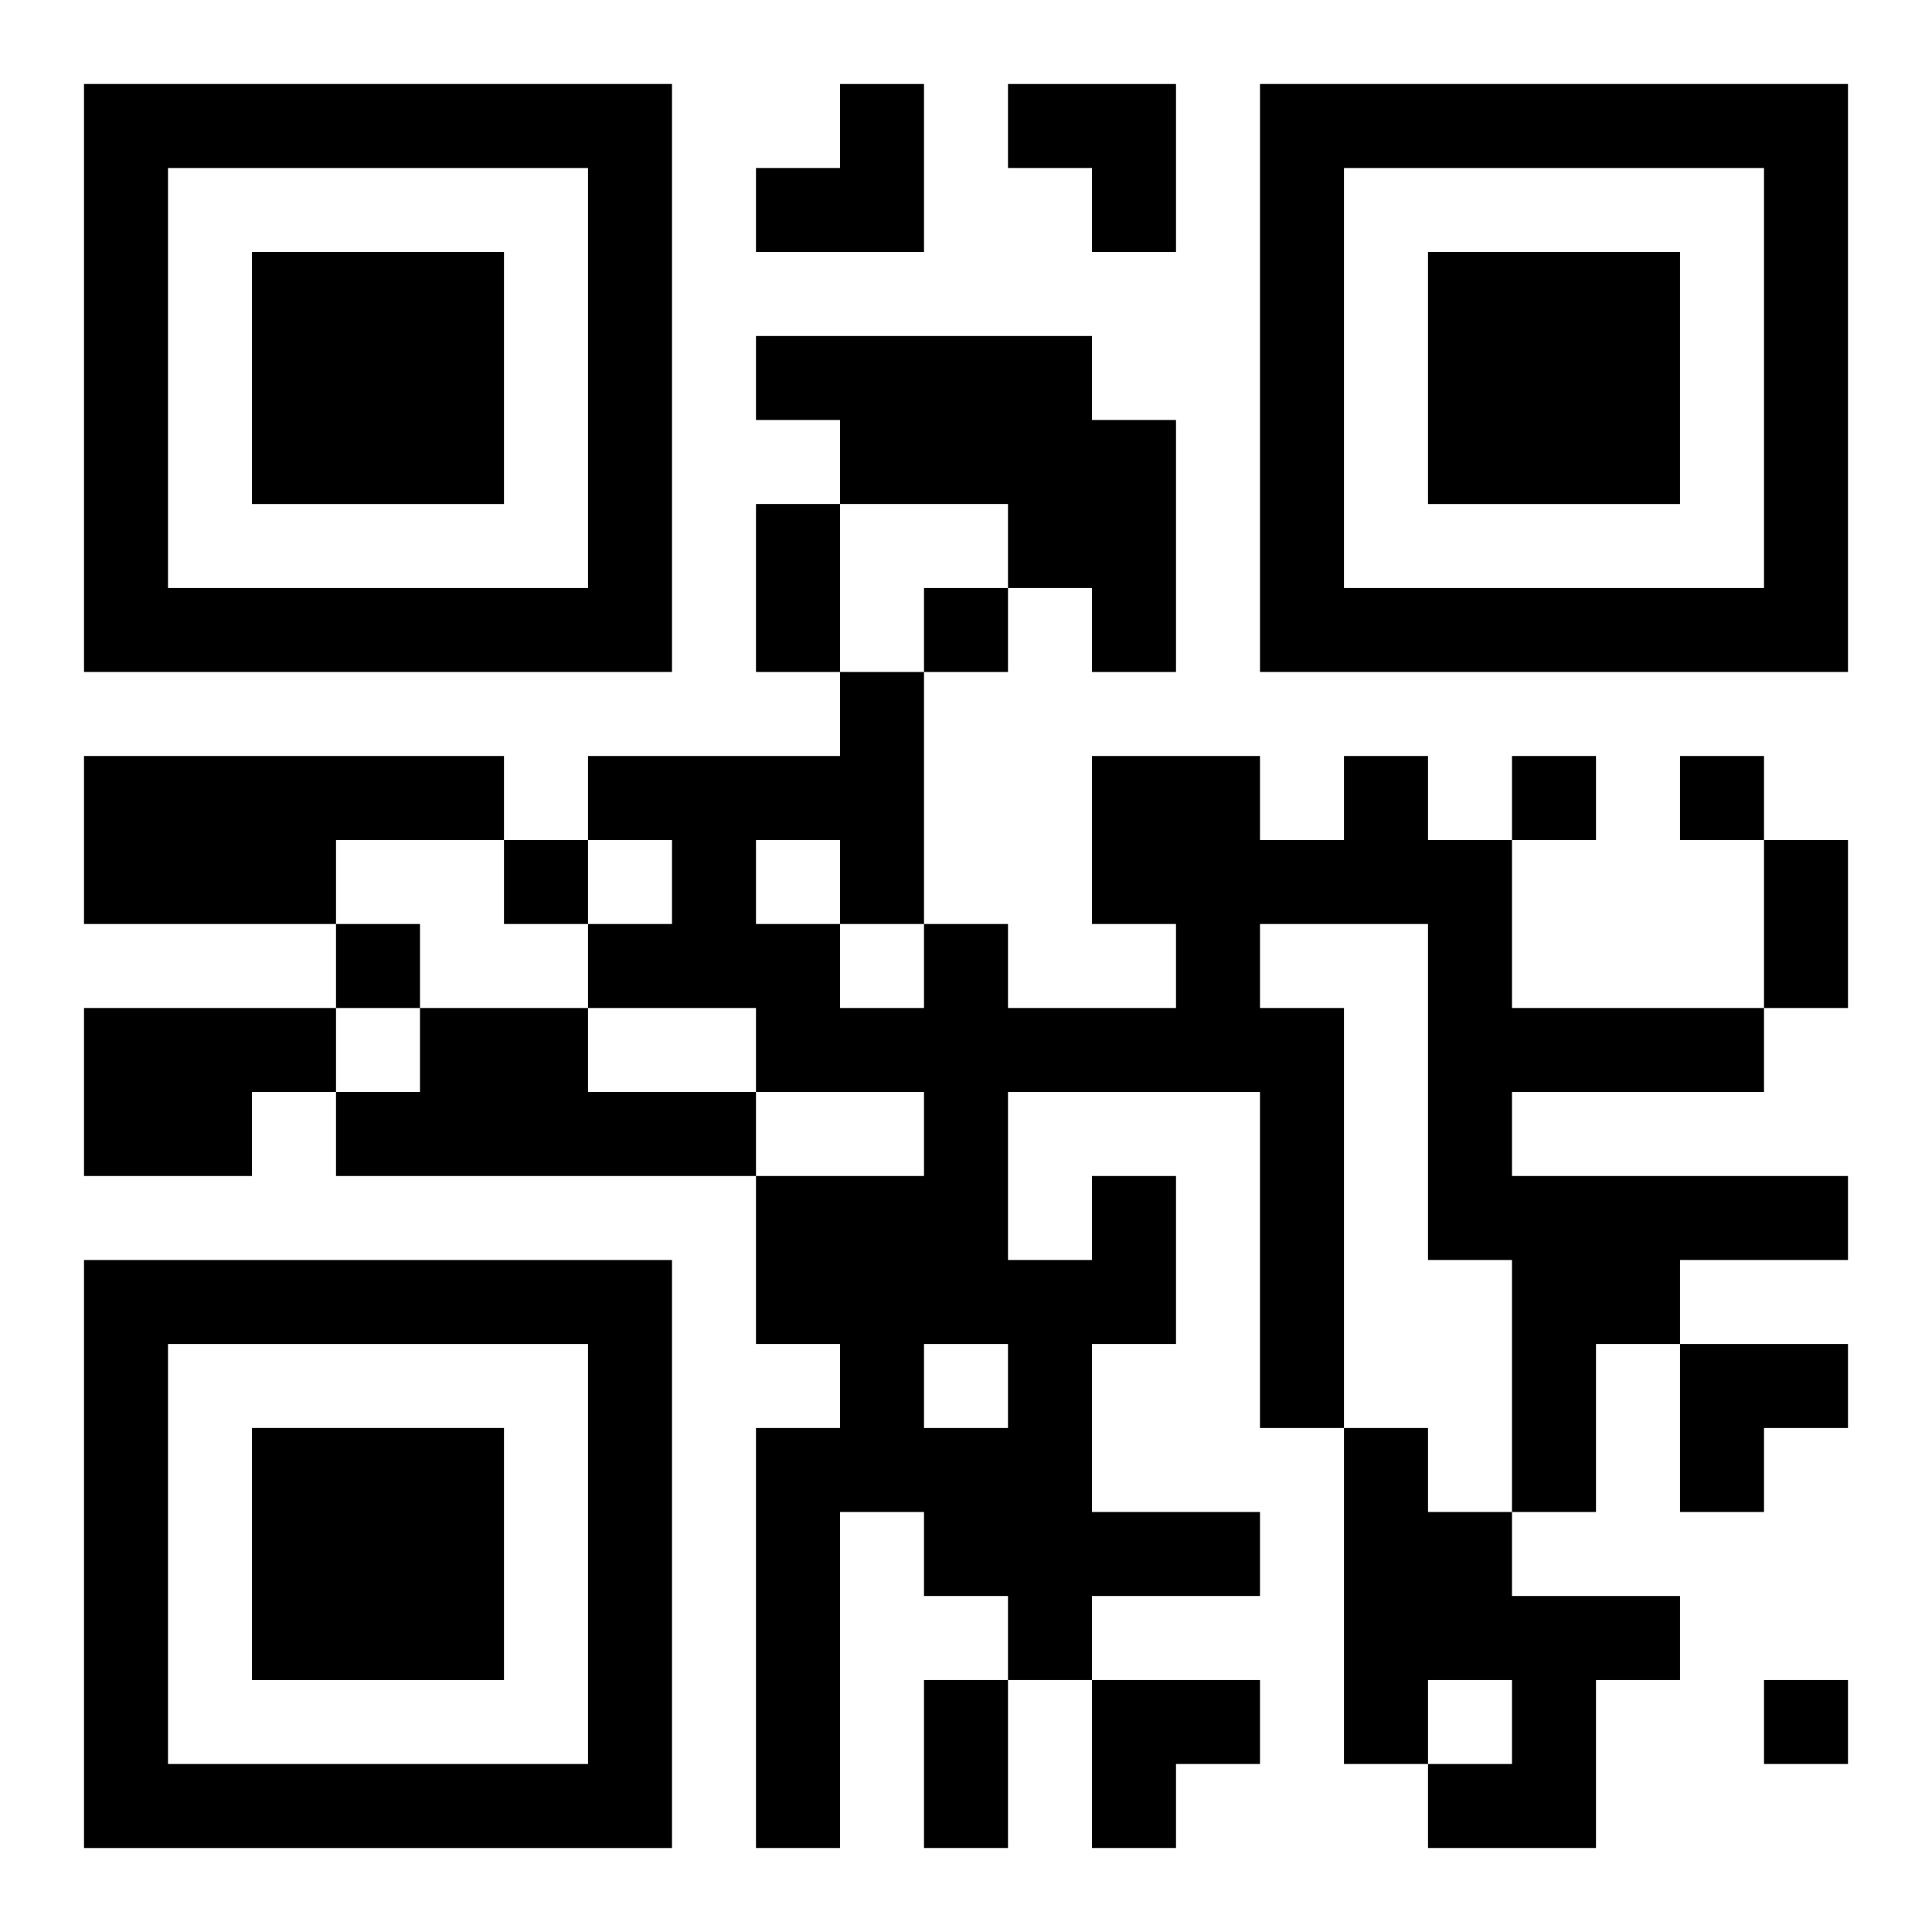 <?xml version="1.0" encoding="UTF-8"?>
<svg width="250" height="250" baseProfile="full" version="1.1" viewBox="-1 -1 23 23" xmlns="http://www.w3.org/2000/svg" xmlns:xlink="http://www.w3.org/1999/xlink"><symbol id="a"><path d="m0 7v7h7v-7h-7zm1 1h5v5h-5v-5zm1 1v3h3v-3h-3z"/></symbol><use y="-7" xlink:href="#a"/><use y="7" xlink:href="#a"/><use x="14" y="-7" xlink:href="#a"/><path d="m8 3h4v1h1v3h-1v-1h-1v-1h-2v-1h-1v-1m-8 5h5v1h-2v1h-3v-2m0 3h3v1h-1v1h-2v-2m4 0h2v1h2v1h-5v-1h1v-1m8 2h1v2h-1v2h2v1h-2v1h-1v-1h-1v-1h-1v4h-1v-5h1v-1h-1v-2h2v-1h-2v-1h-2v-1h1v-1h-1v-1h3v-1h1v3h1v1h2v-1h-1v-2h2v1h1v-1h1v1h1v2h3v1h-3v1h4v1h-2v1h-1v2h-1v-3h-1v-4h-2v1h1v5h-1v-4h-3v2h1v-1m-4-4v1h1v1h1v-1h-1v-1h-1m2 6v1h1v-1h-1m5 1h1v1h1v1h2v1h-1v2h-2v-1h1v-1h-1v1h-1v-4m-5-10v1h1v-1h-1m7 2v1h1v-1h-1m2 0v1h1v-1h-1m-14 1v1h1v-1h-1m-2 1v1h1v-1h-1m17 9v1h1v-1h-1m-12-14h1v2h-1v-2m12 4h1v2h-1v-2m-10 10h1v2h-1v-2m-2-19m1 0h1v2h-2v-1h1zm2 0h2v2h-1v-1h-1zm8 15h2v1h-1v1h-1zm-7 4h2v1h-1v1h-1z"/></svg>
